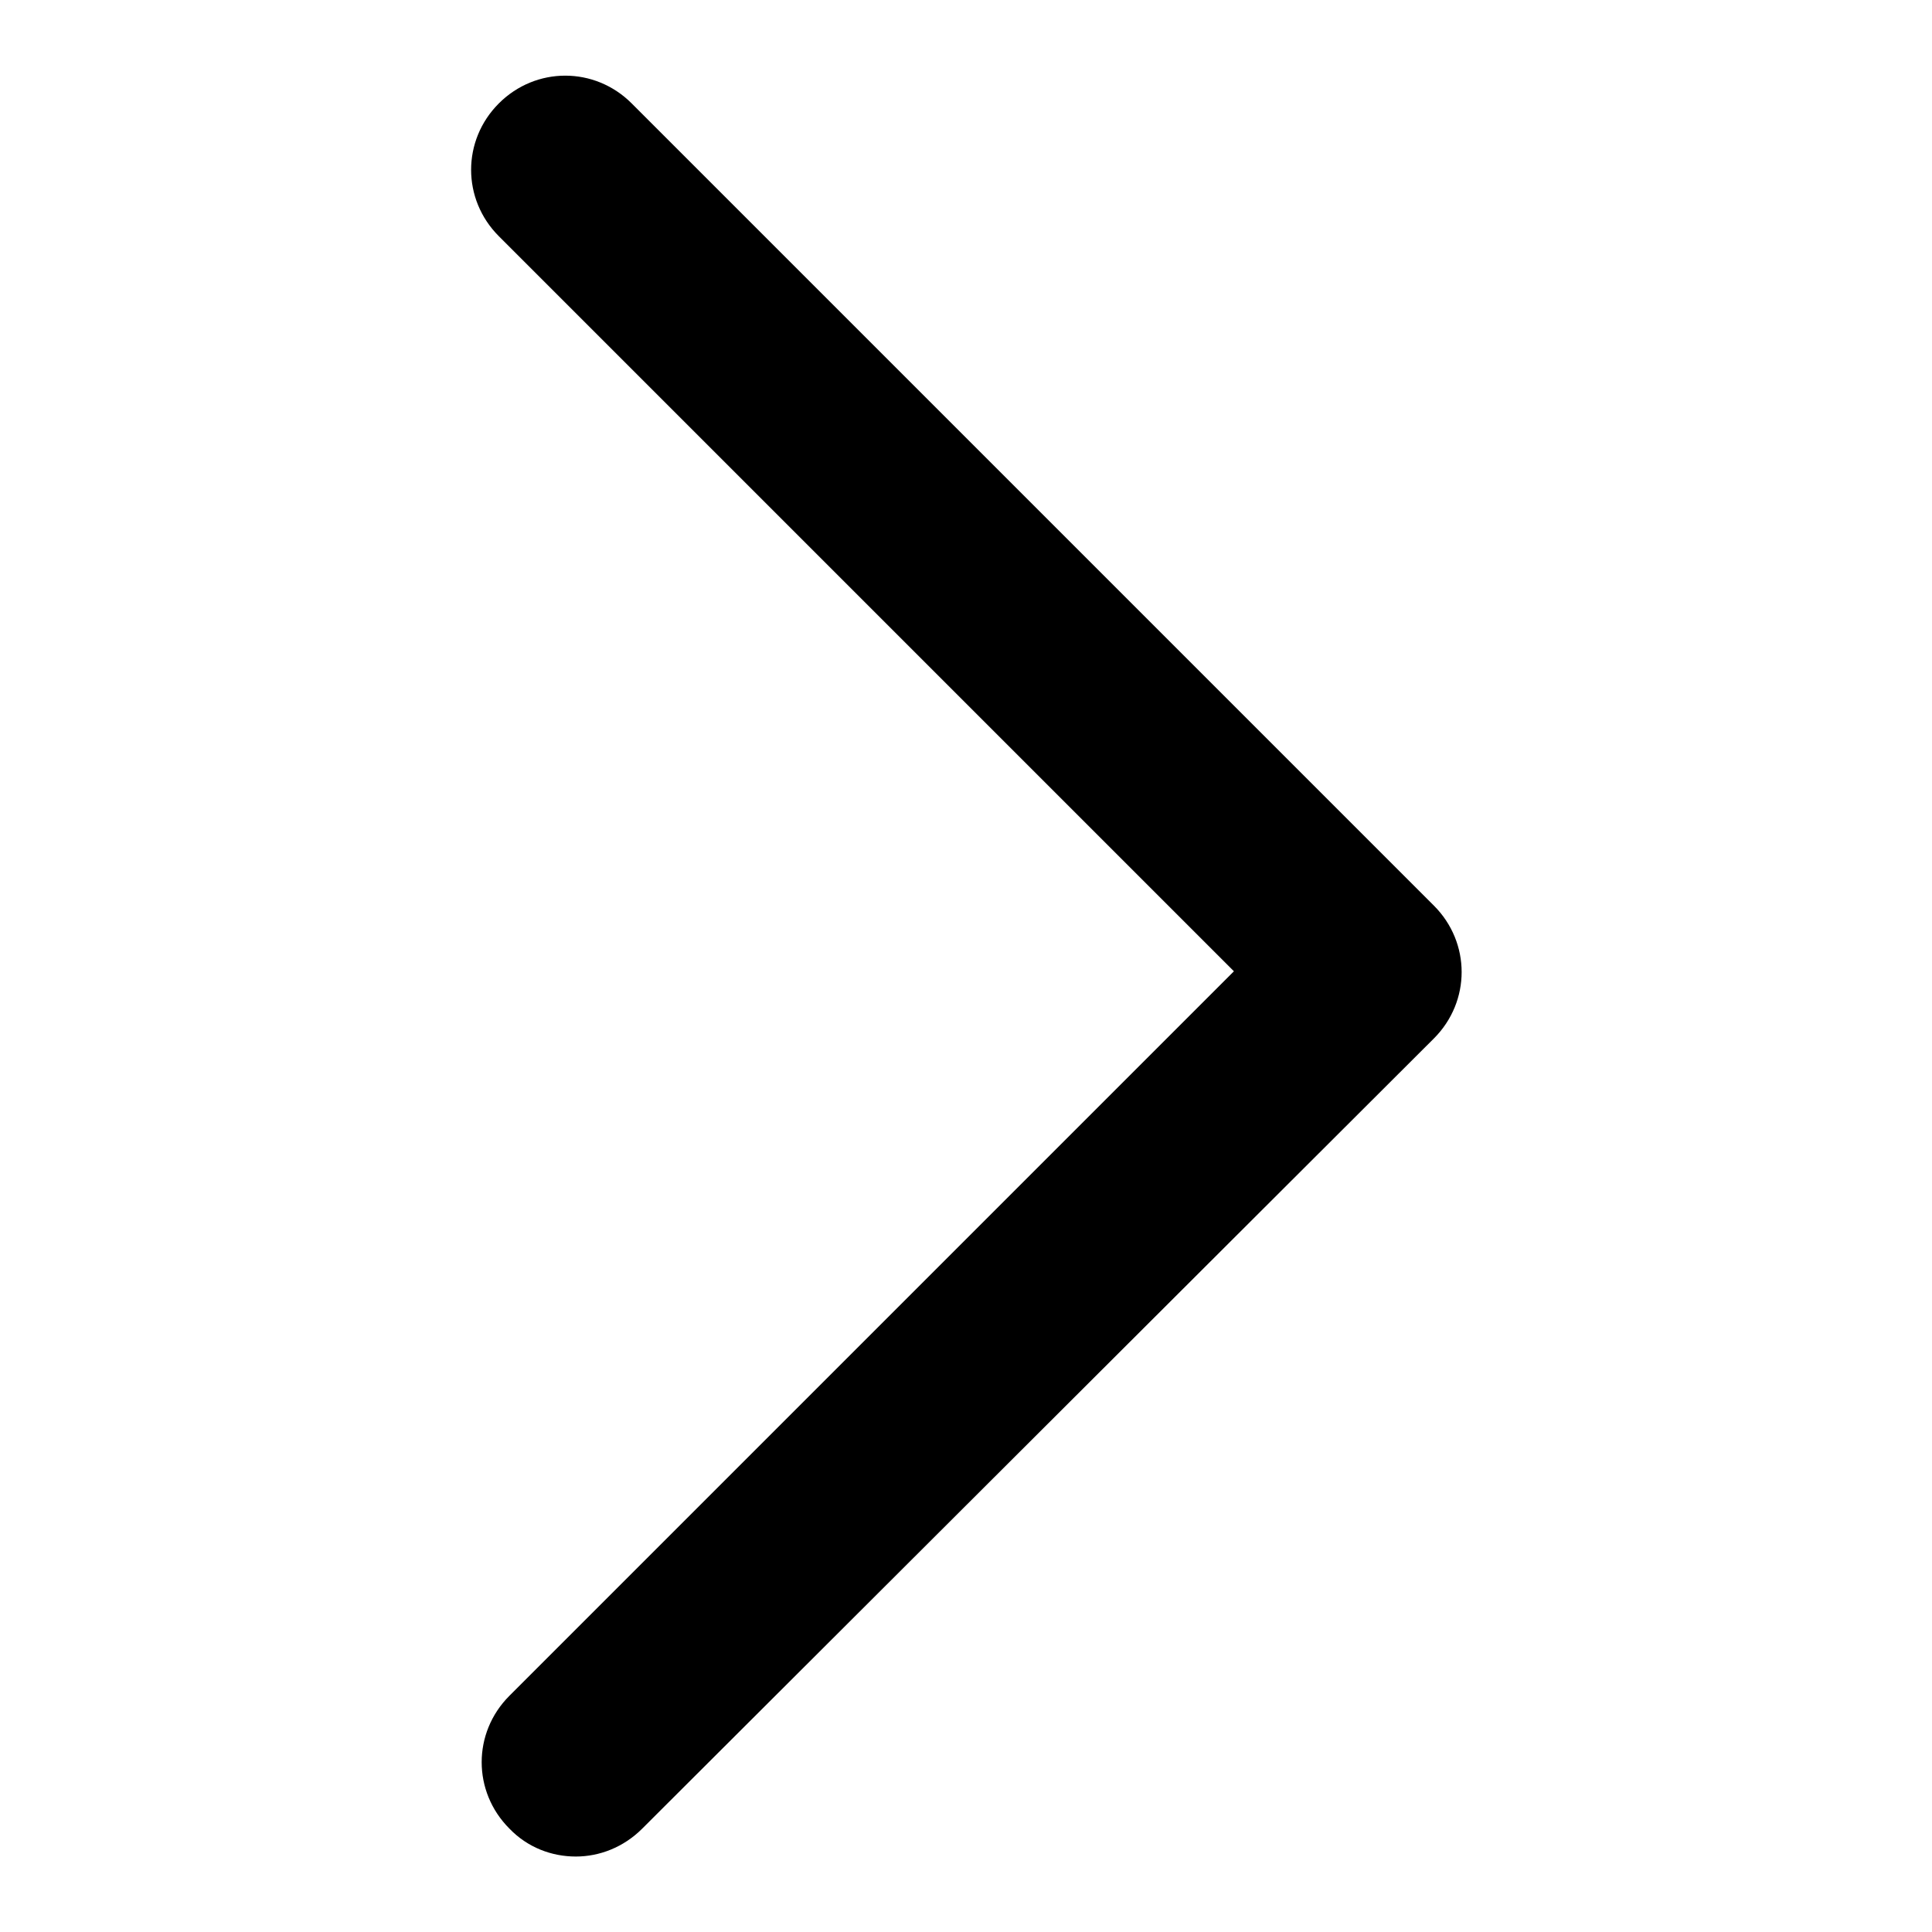 <?xml version="1.0" encoding="utf-8"?>
<!-- Svg Vector Icons : http://www.onlinewebfonts.com/icon -->
<!DOCTYPE svg PUBLIC "-//W3C//DTD SVG 1.1//EN" "http://www.w3.org/Graphics/SVG/1.1/DTD/svg11.dtd">
<svg version="1.1" xmlns="http://www.w3.org/2000/svg" xmlns:xlink="http://www.w3.org/1999/xlink" x="0px" y="0px" viewBox="0 0 256 256" enable-background="new 0 0 256 256" xml:space="preserve">
<g><g><path fill="#000000" d="M76.3,246c-3.2,0-6.4-1.2-8.8-3.7c-4.9-4.9-4.9-12.7,0-17.6l96-96L66.1,31.3c-4.9-4.9-4.9-12.7,0-17.6c4.9-4.9,12.7-4.9,17.6,0l106.3,106.3c4.9,4.9,4.9,12.7,0,17.6L85.1,242.3C82.6,244.8,79.4,246,76.3,246z"/></g></g>
</svg>